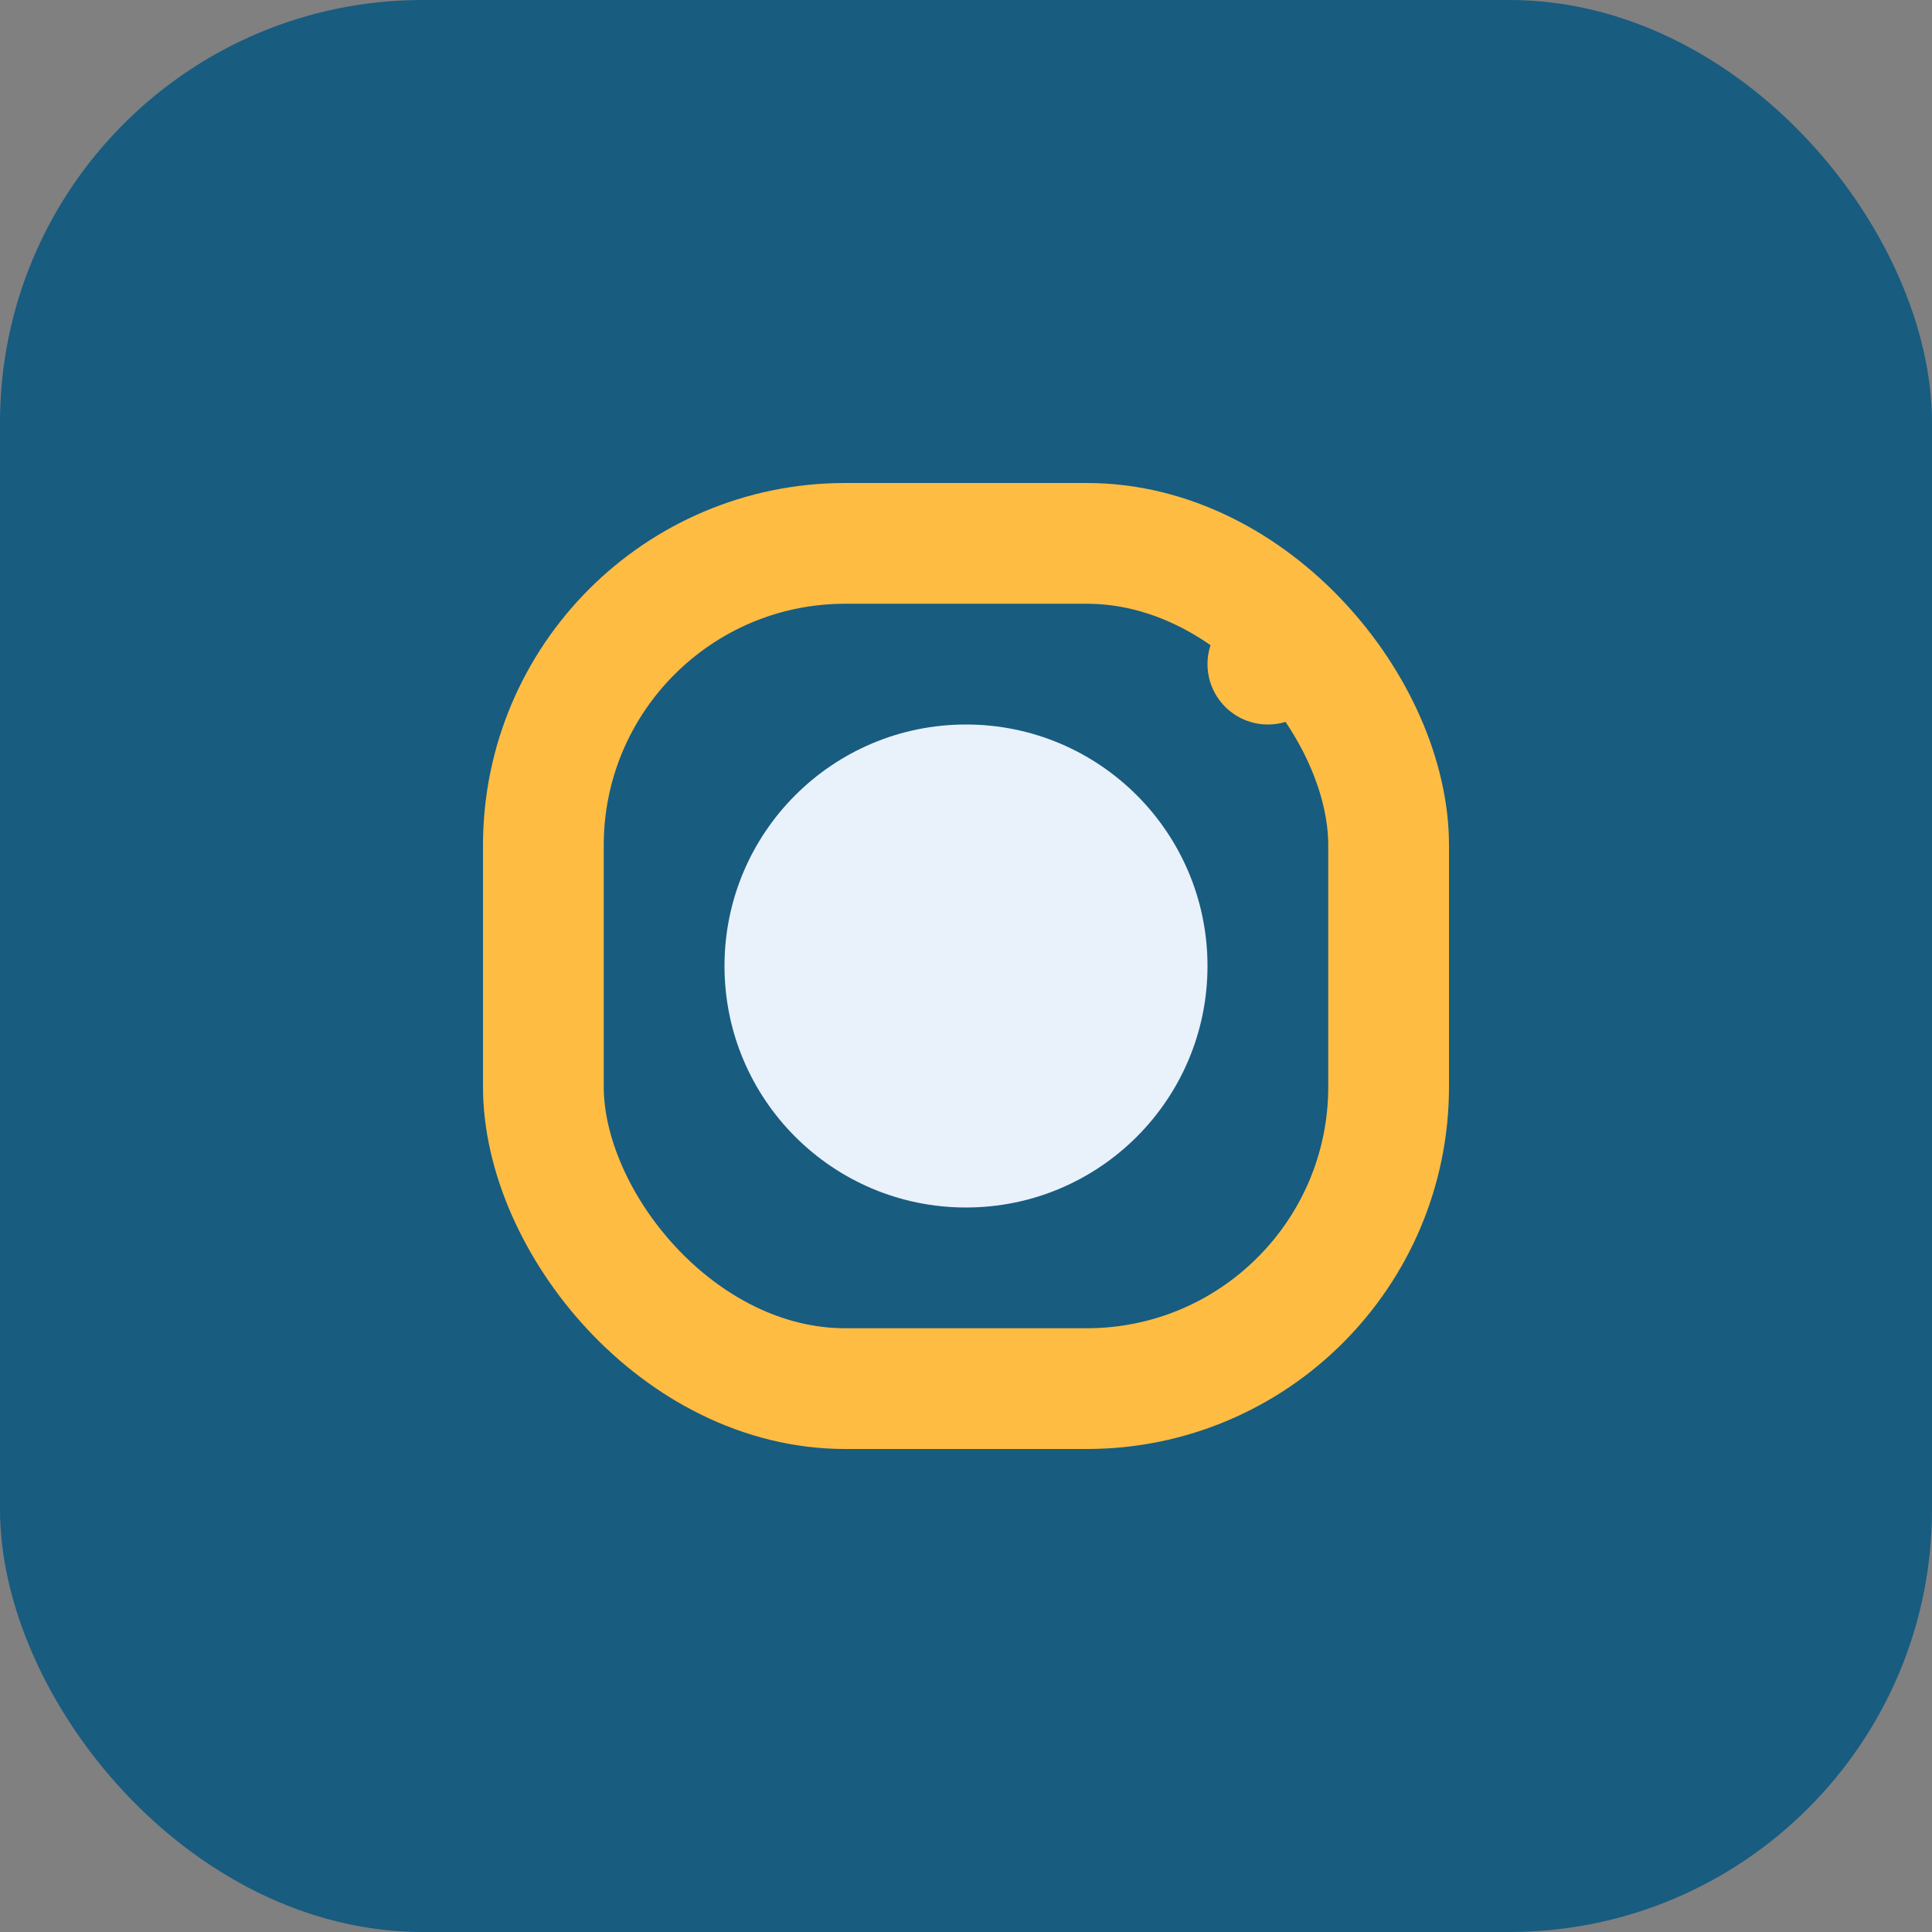 <?xml version="1.0" encoding="UTF-8"?>
<svg xmlns="http://www.w3.org/2000/svg" width="32" height="32" viewBox="0 0 32 32"><rect x="0" y="0" width="32" height="32" fill="#808080" stroke="none"/><rect width="32" height="32" rx="7" fill="#185C80"/><rect x="9" y="9" width="14" height="14" rx="5" stroke="#FFBC42" stroke-width="2" fill="none"/><circle cx="16" cy="16" r="4" fill="#E9F1FB"/><circle cx="21" cy="11" r="1" fill="#FFBC42"/></svg>